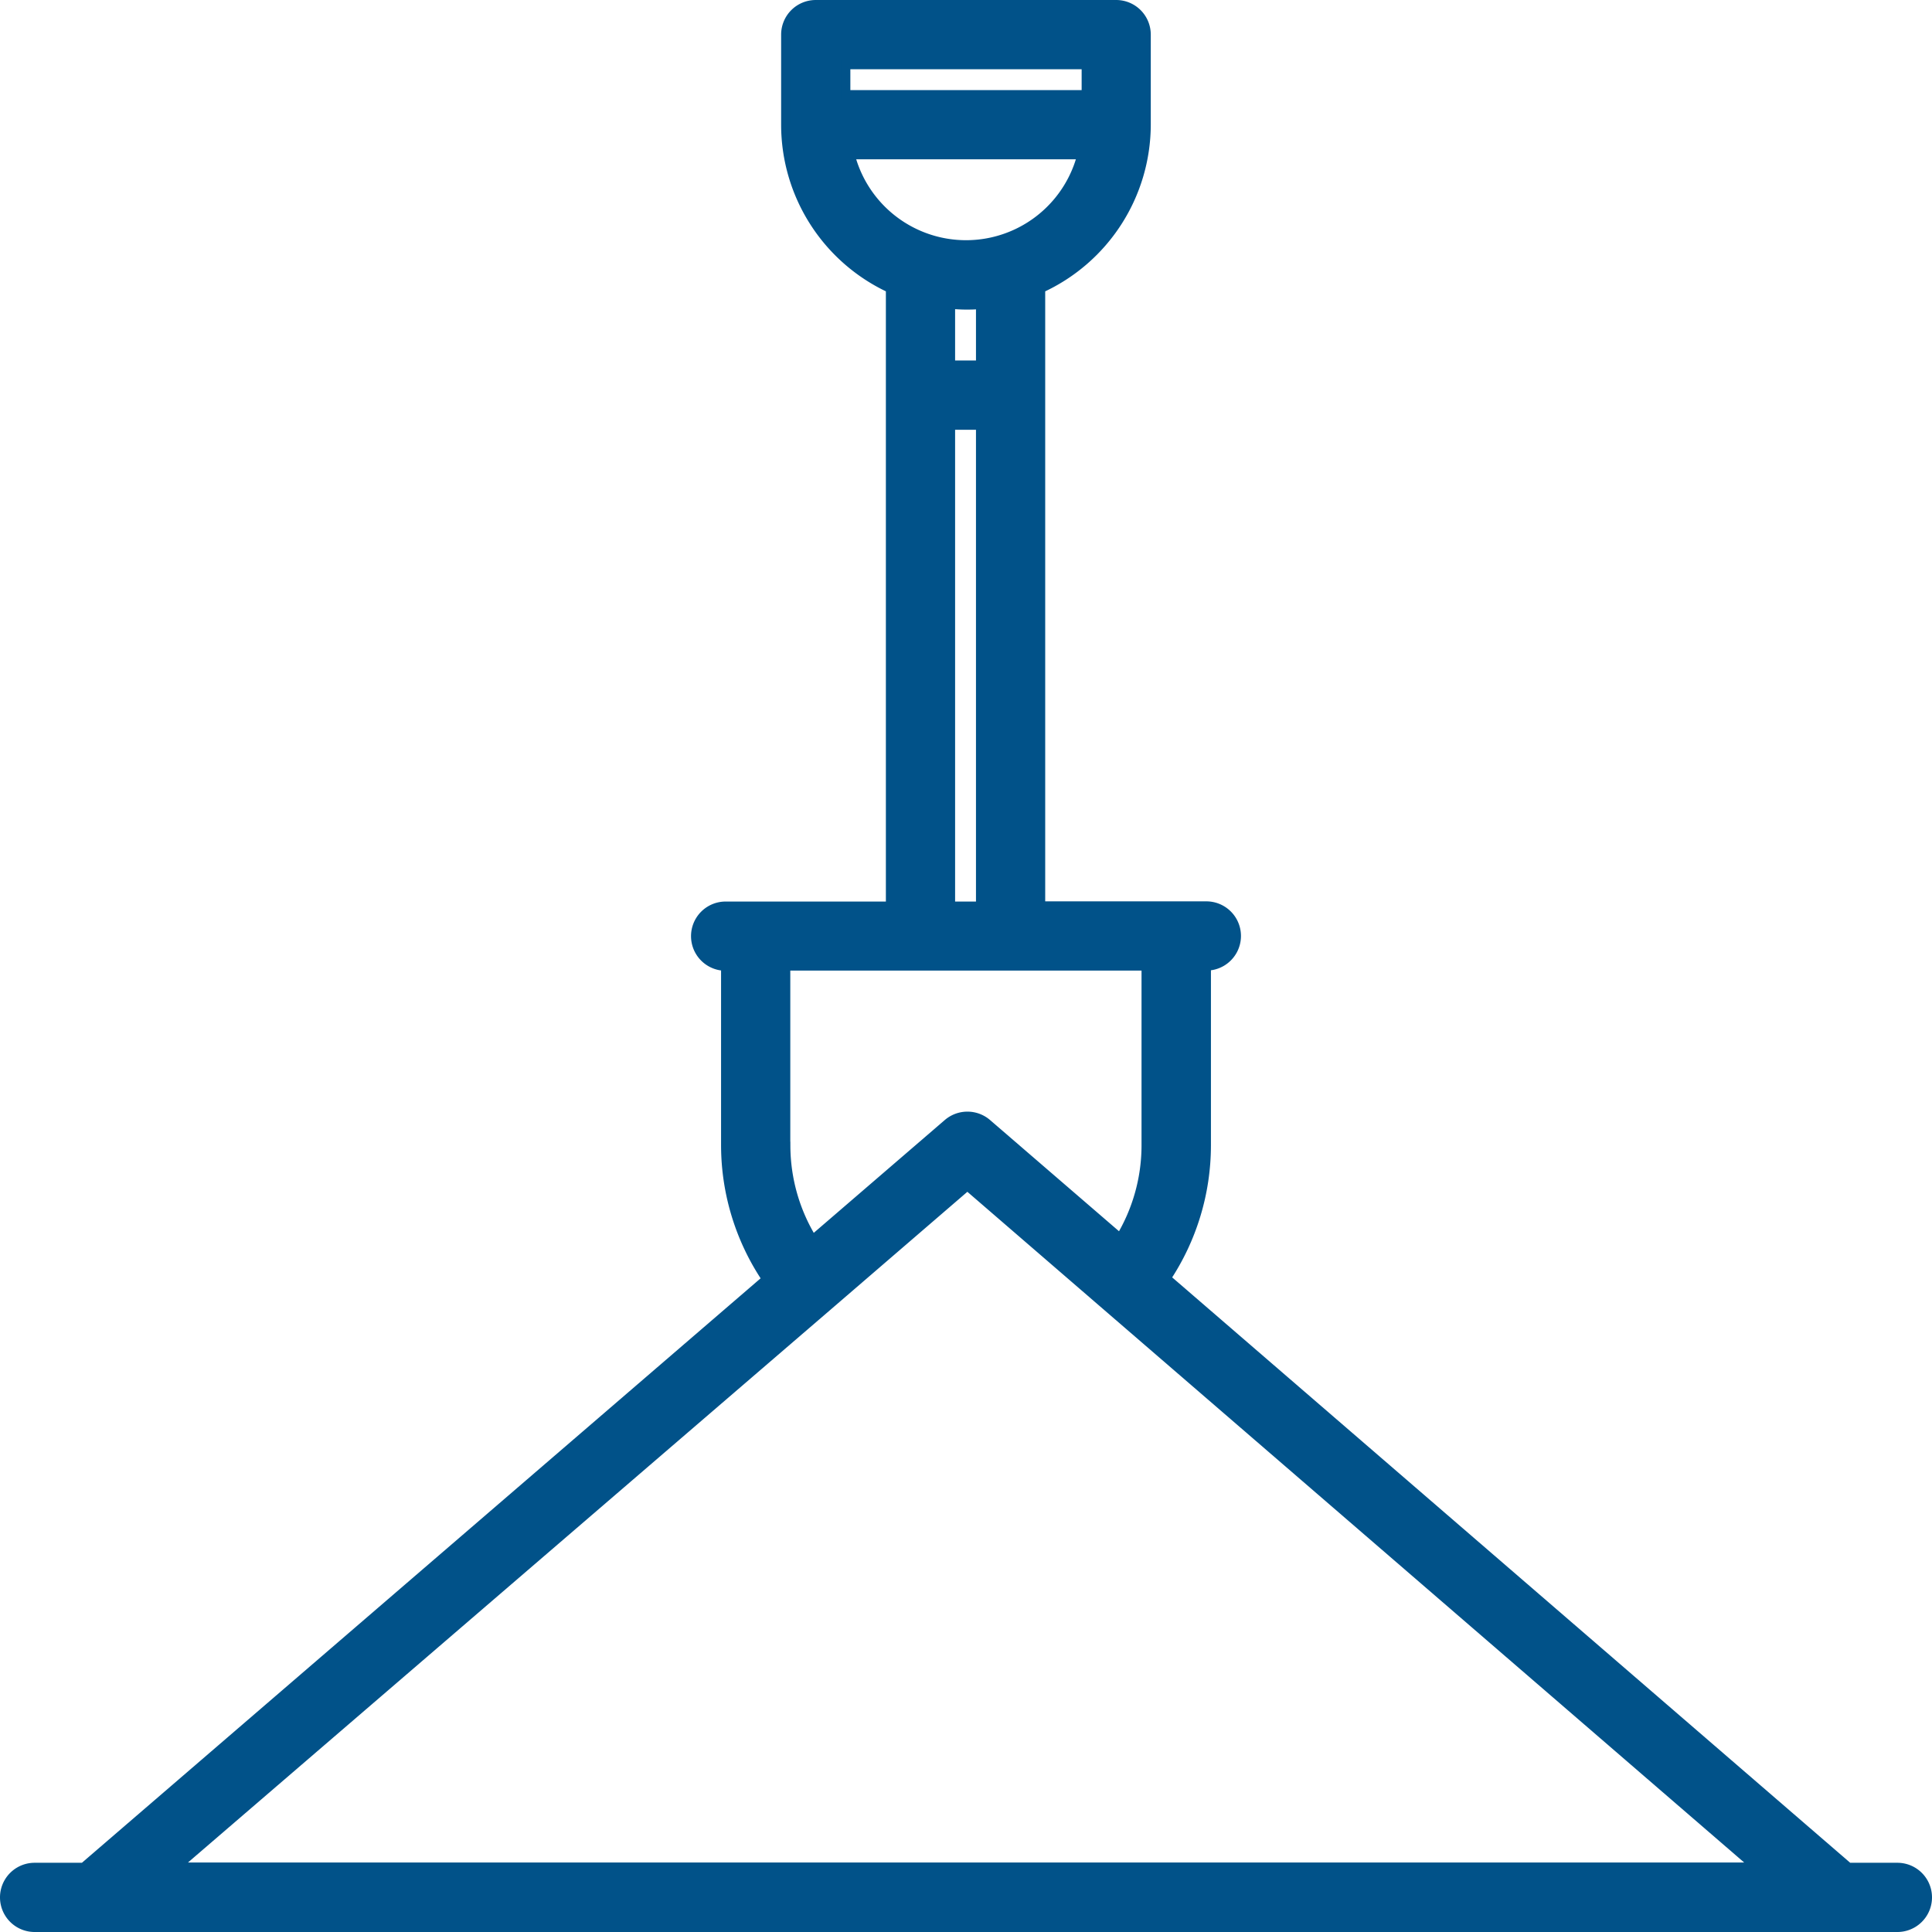<svg xmlns="http://www.w3.org/2000/svg" width="21.1" height="21.1" viewBox="0 0 21.1 21.1">
    <g>
        <path fill="#015289" stroke="#015289" stroke-width="0.1px" d="M20.672 20.344h-.534l-7.452-6.434a2.625 2.625 0 0 0 .439-1.449V10.5a.328.328 0 1 0 0-.656h-1.81V3.1a1.971 1.971 0 0 0 1.153-1.784V.328A.328.328 0 0 0 12.141 0H8.859a.328.328 0 0 0-.328.328v.991A1.97 1.97 0 0 0 9.675 3.1v6.746h-1.8a.328.328 0 0 0 0 .656v1.956a2.62 2.62 0 0 0 .448 1.462l-7.46 6.424H.328a.328.328 0 0 0 0 .656h20.344a.328.328 0 0 0 0-.656zM9.187.984V.656h2.626v.328zm.048.656h2.531a1.306 1.306 0 0 1-2.531 0zM10.5 3.281c.053 0 .106 0 .159-.008v.664h-.328v-.664c.056.004.112.008.169.008zm-.169 1.313h.328v5.252h-.328zm-1.8 7.874V10.5h3.936v1.966a1.966 1.966 0 0 1-.283 1.008L10.73 12.22a.329.329 0 0 0-.429 0l-1.476 1.271a1.966 1.966 0 0 1-.293-1.023zm.452 1.752l1.532-1.32 1.511 1.305 7.107 6.136H1.868z" transform="translate(.05 .05)"/>
    </g>
</svg>
